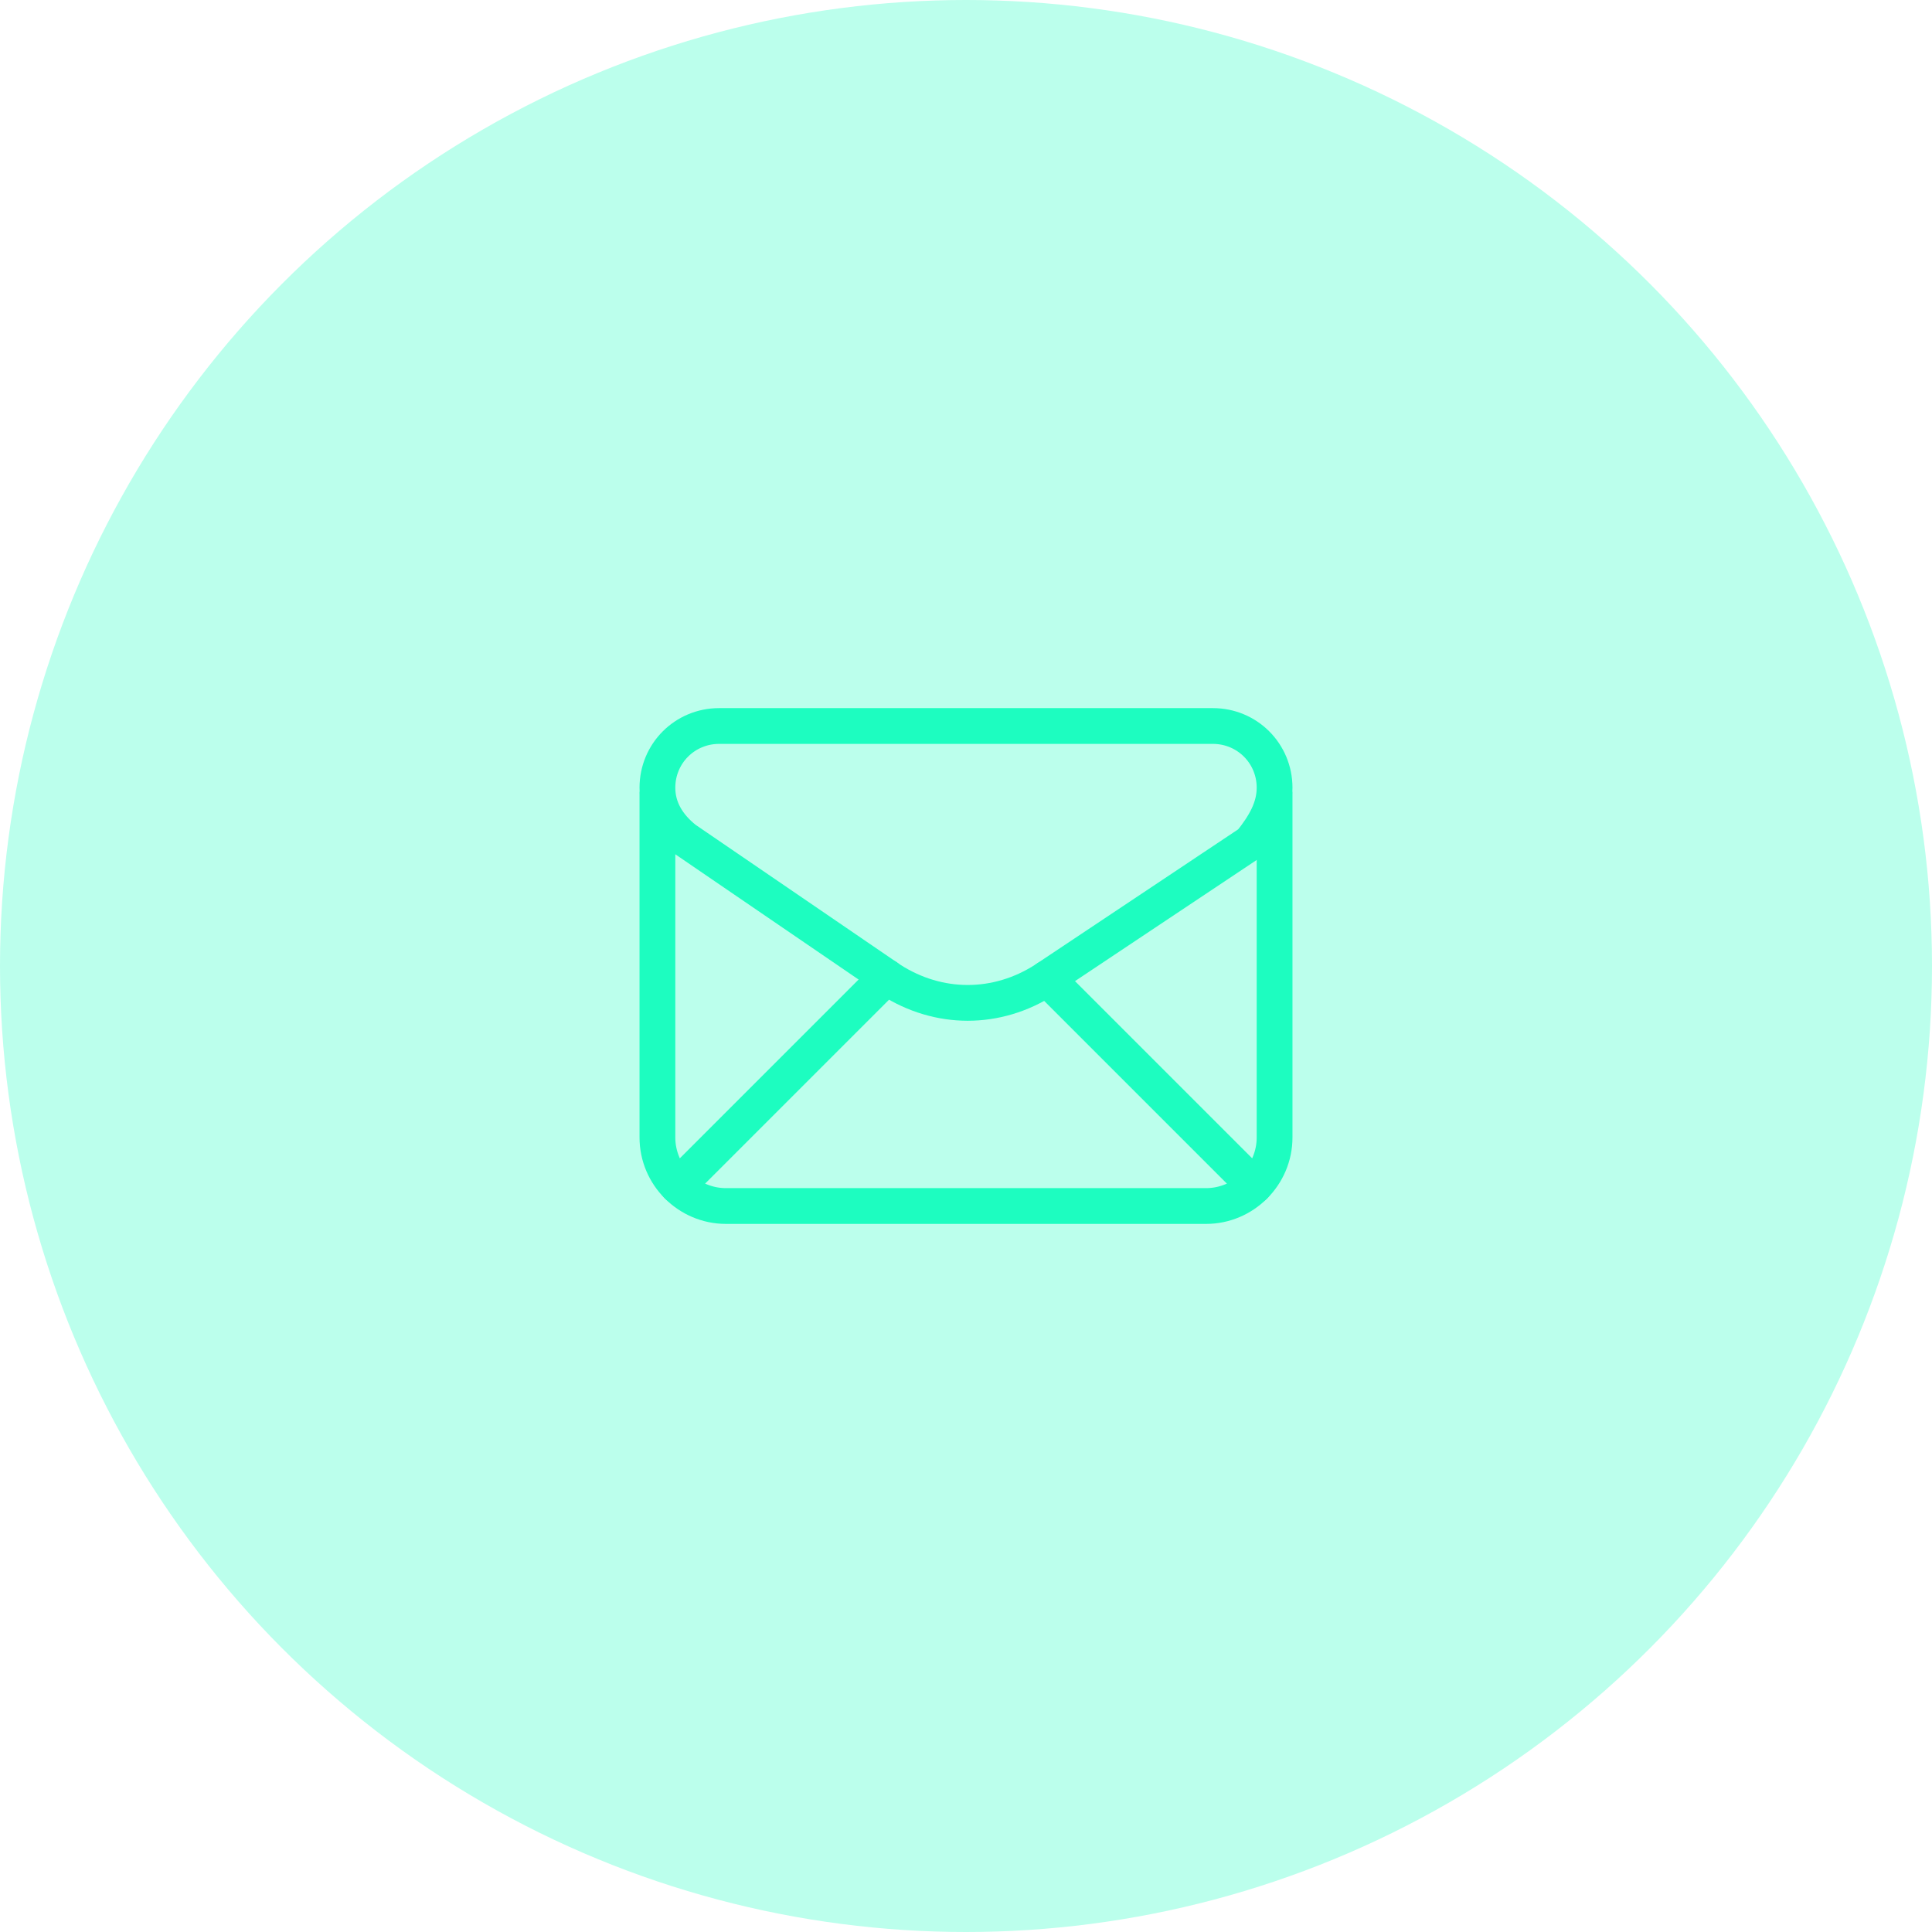 <svg width="108" height="108" viewBox="0 0 108 108" fill="none" xmlns="http://www.w3.org/2000/svg">
<circle cx="54" cy="54" r="54" fill="#1DFDC0" fill-opacity="0.3"/>
<path fill-rule="evenodd" clip-rule="evenodd" d="M36.75 44.033V44.033C36.75 45.184 37.325 46.142 38.283 46.908L49.783 54.767C52.467 56.492 55.725 56.492 58.408 54.767L69.908 47.1C70.675 46.142 71.25 45.184 71.25 44.033V44.033C71.25 42.117 69.717 40.584 67.8 40.584H40.2C38.283 40.584 36.75 42.117 36.75 44.033Z" stroke="#1DFDC0" stroke-width="2" stroke-linecap="round" stroke-linejoin="round"/>
<path d="M36.75 44.417V63.584C36.75 65.692 38.475 67.417 40.583 67.417H67.417C69.525 67.417 71.25 65.692 71.25 63.584V44.417" stroke="#1DFDC0" stroke-width="2" stroke-linecap="round" stroke-linejoin="round"/>
<path d="M37.877 66.29L49.557 54.61" stroke="#1DFDC0" stroke-width="2" stroke-linecap="round" stroke-linejoin="round"/>
<path d="M58.523 54.69L70.123 66.29" stroke="#1DFDC0" stroke-width="2" stroke-linecap="round" stroke-linejoin="round"/>
</svg>
